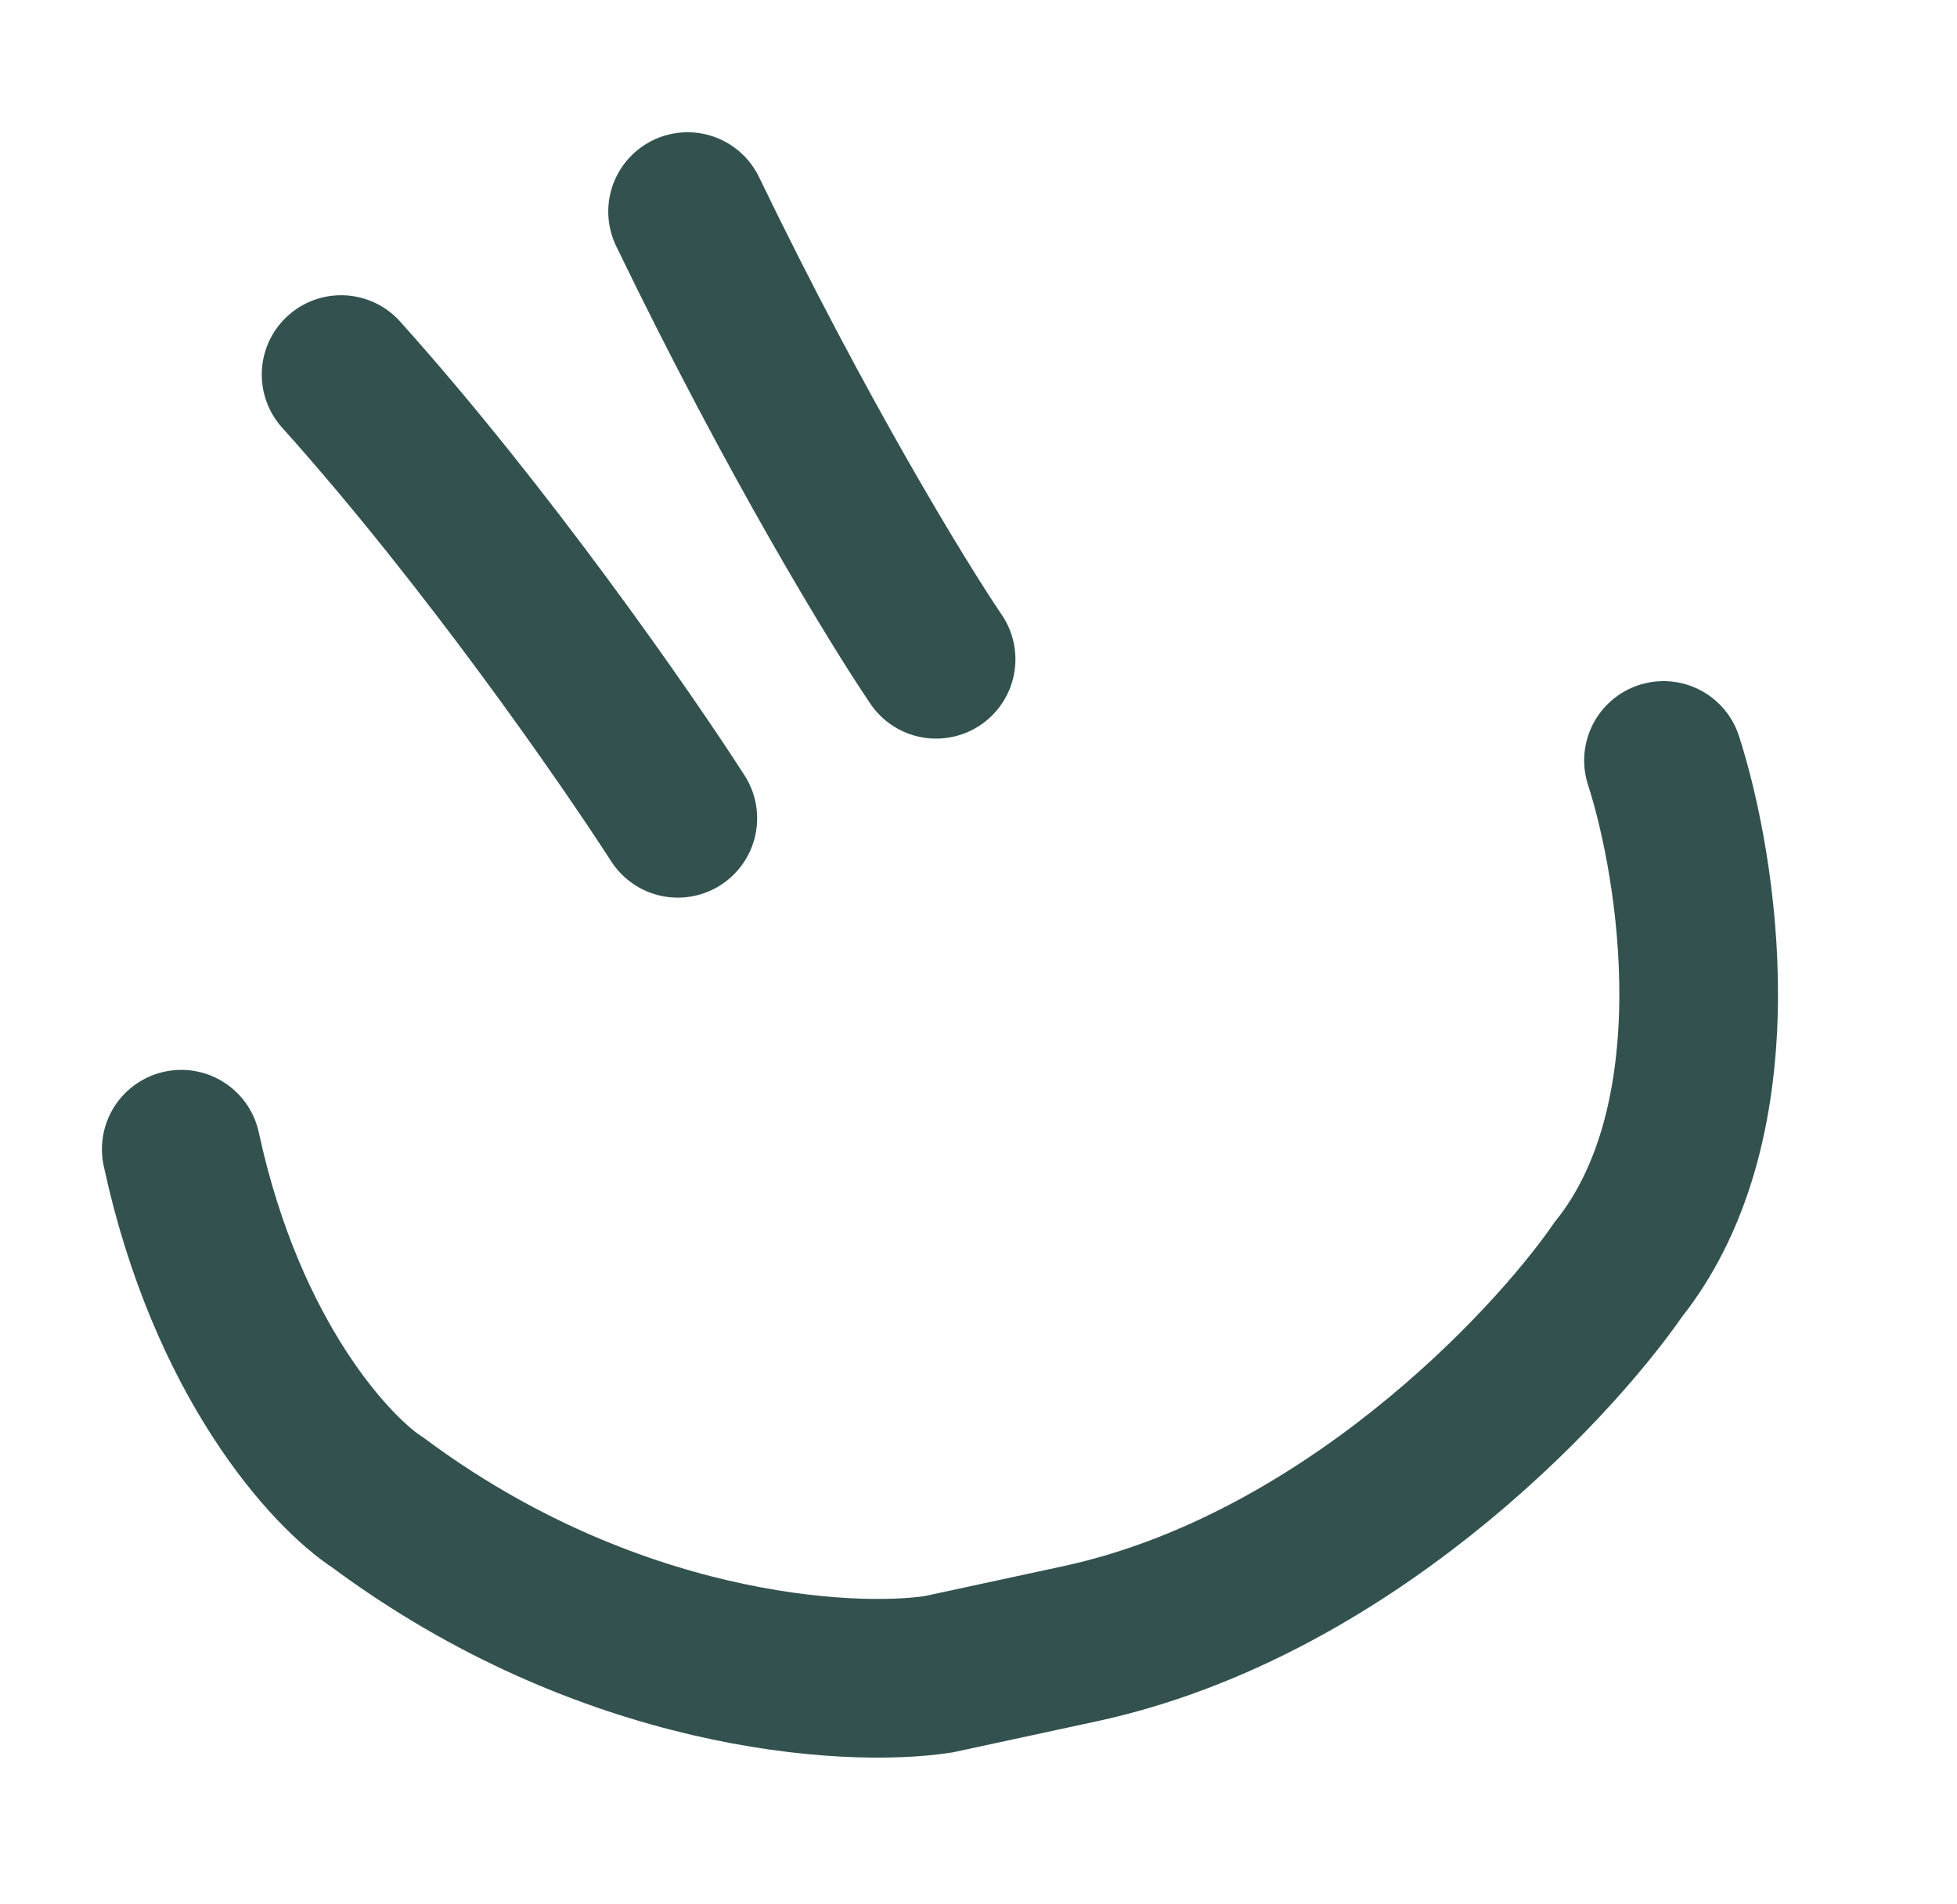 <?xml version="1.0" encoding="UTF-8"?> <svg xmlns="http://www.w3.org/2000/svg" width="37" height="36" viewBox="0 0 37 36" fill="none"> <path d="M31.451 14.376C32.106 16.404 32.852 21.167 30.599 23.996C29.276 25.908 25.387 30.002 20.413 31.075L17.742 31.651C16.019 31.915 11.487 31.634 7.146 28.406C6.264 27.837 4.286 25.705 3.427 21.725" stroke="#33524F" stroke-width="3" stroke-linecap="round"></path> <path d="M17.698 12.463C16.996 11.43 15.074 8.291 13 4" stroke="#33524F" stroke-width="3" stroke-linecap="round"></path> <path d="M12.815 15.469C11.835 13.945 9.19 10.134 6.449 7.081" stroke="#33524F" stroke-width="3" stroke-linecap="round"></path> </svg> 